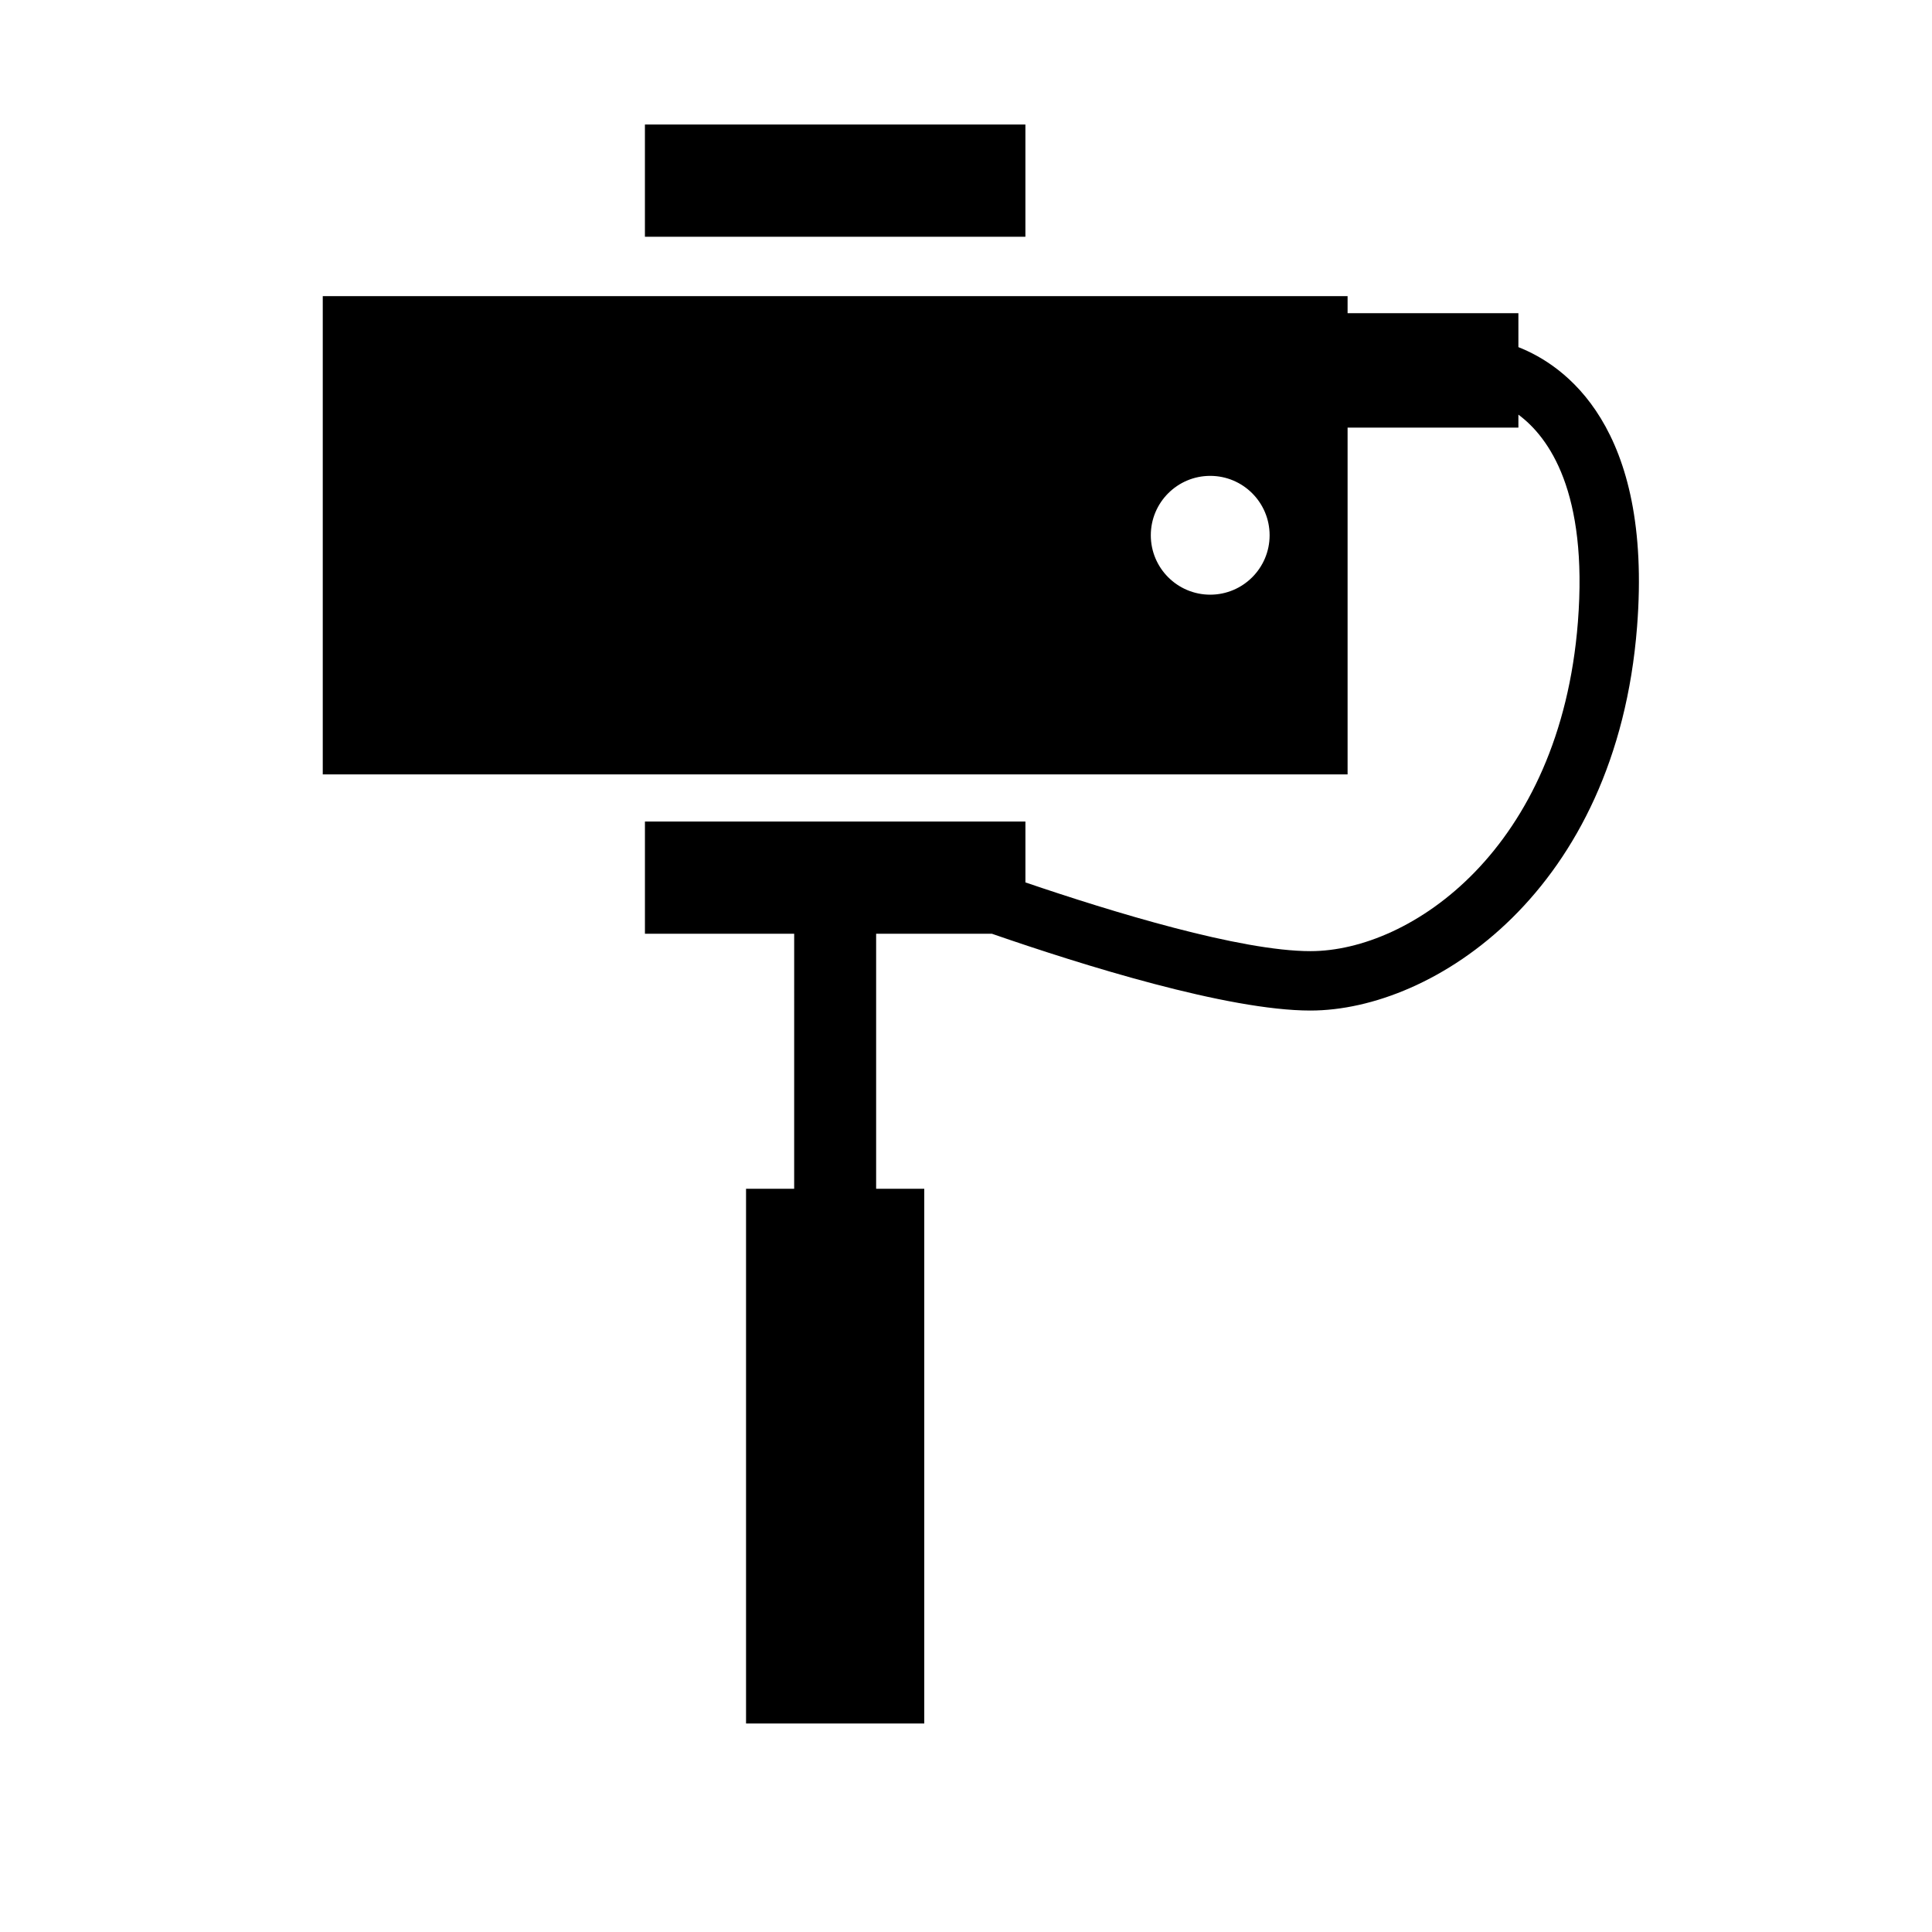 <?xml version="1.0" encoding="UTF-8"?>
<!-- Uploaded to: SVG Find, www.svgrepo.com, Generator: SVG Find Mixer Tools -->
<svg fill="#000000" width="800px" height="800px" version="1.1" viewBox="144 144 512 512" xmlns="http://www.w3.org/2000/svg">
 <g>
  <path d="m314.91 177h100.83v29.742h-100.83z"/>
  <path d="m546.39 235.99v-8.988h-45.266v-4.519h-271.59v126.74h271.59v-91.906h45.266v-3.434c8.141 6.047 18.461 20.523 15.77 54.961-4.703 60.164-44.273 87.219-70.875 87.219-18.539 0-52.5-10.367-75.539-18.215v-16.137h-100.83v29.742h39.551l-0.004 67.586h-12.754v141.7h47.23v-141.7h-12.754v-67.59h30.668c23.875 8.273 62.496 20.355 84.418 20.355 32.645 0 81.09-31.559 86.57-101.72 4.172-53.211-19.32-69.328-31.449-74.09zm-81.672 65.605c-8.691 0-15.742-7.055-15.742-15.742 0-8.691 7.055-15.742 15.742-15.742 8.691 0 15.742 7.055 15.742 15.742s-7.051 15.742-15.742 15.742z"/>
 </g>
</svg>